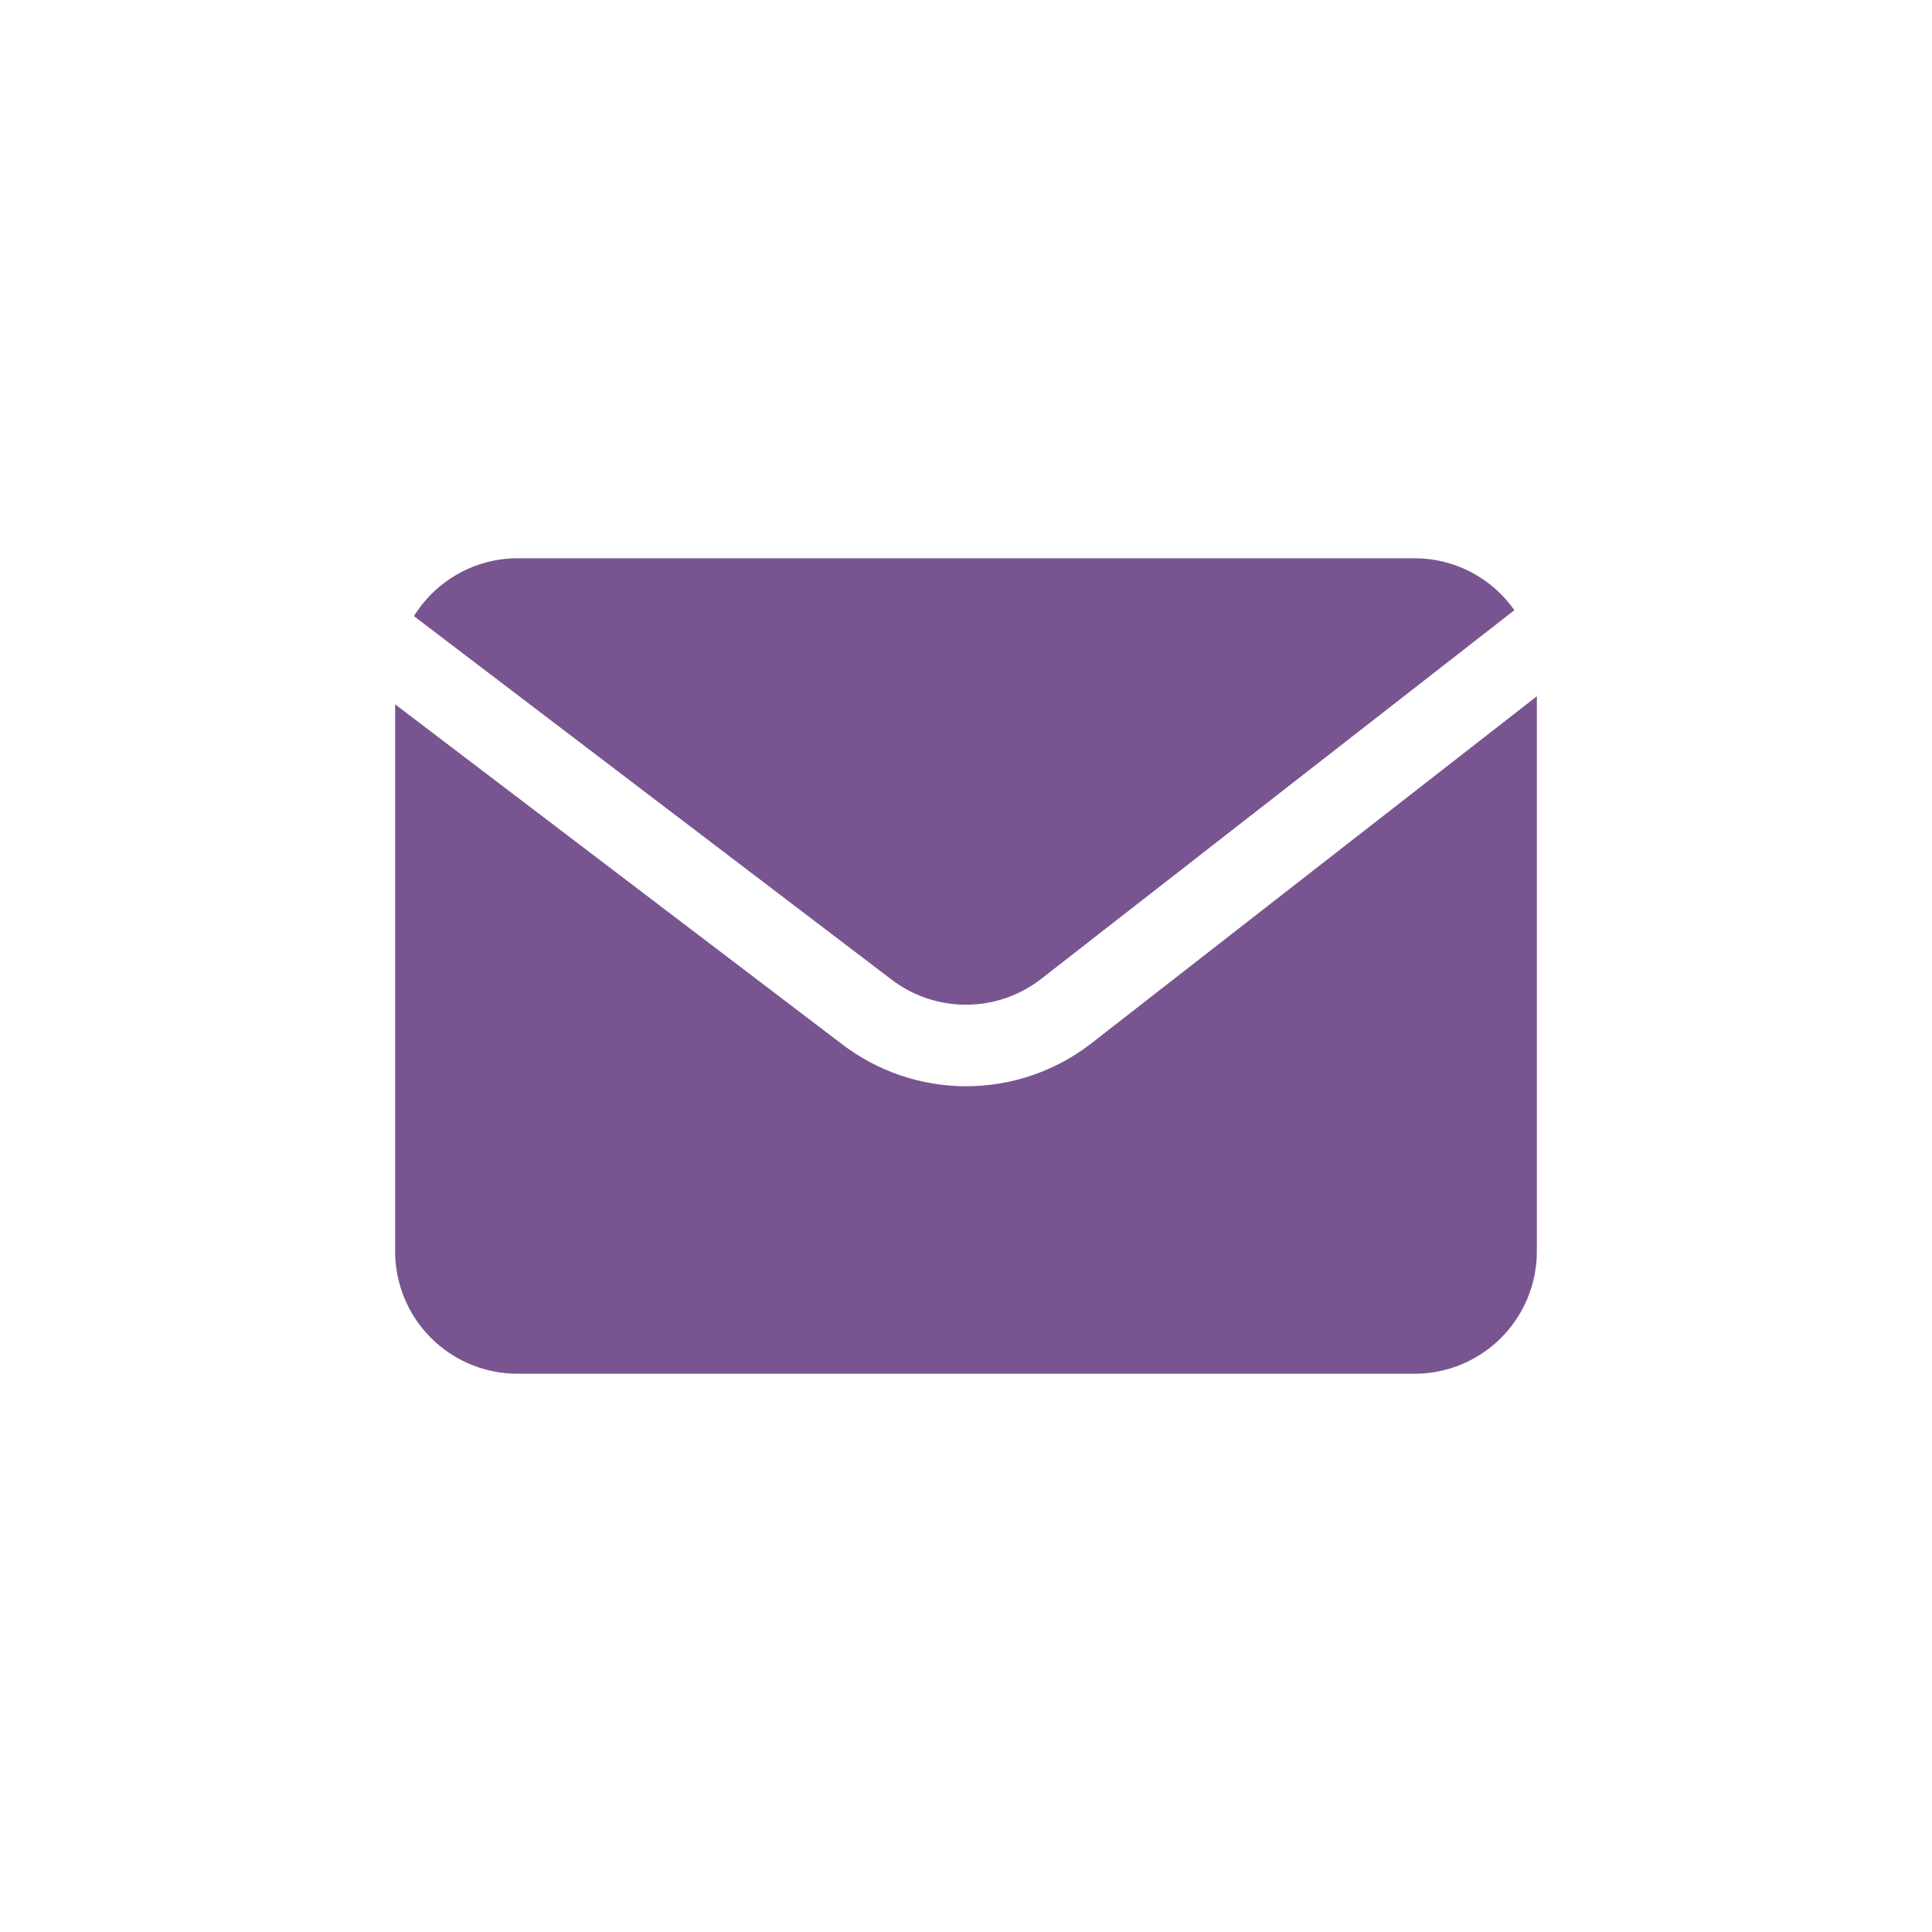 <svg xmlns="http://www.w3.org/2000/svg" xmlns:xlink="http://www.w3.org/1999/xlink" zoomAndPan="magnify" viewBox="0 0 810 810" preserveAspectRatio="xMidYMid meet" version="1.0"><defs><clipPath id="c9d8c67bab"><path d="M 173 234.047 L 635 234.047 L 635 422 L 173 422 Z M 173 234.047 " clip-rule="nonzero"/></clipPath><clipPath id="ca42de4716"><path d="M 165.484 291 L 644.734 291 L 644.734 576 L 165.484 576 Z M 165.484 291 " clip-rule="nonzero"/></clipPath></defs><rect x="-81" width="972" fill="transparent" y="-81" height="972" fill-opacity="1"/><rect x="-81" width="972" fill="transparent" y="-81" height="972" fill-opacity="1"/><g clip-path="url(#c9d8c67bab)"><path fill="#785591" d="M 373.664 410.605 C 374.773 411.461 375.922 412.27 377.102 413.027 C 378.277 413.789 379.488 414.5 380.727 415.16 C 381.961 415.824 383.223 416.434 384.512 416.992 C 385.797 417.551 387.105 418.055 388.434 418.504 C 389.766 418.957 391.109 419.352 392.469 419.695 C 393.832 420.035 395.203 420.32 396.586 420.547 C 397.973 420.777 399.363 420.949 400.762 421.062 C 402.16 421.176 403.562 421.234 404.965 421.234 C 406.367 421.234 407.766 421.176 409.164 421.062 C 410.562 420.949 411.957 420.777 413.34 420.547 C 414.723 420.32 416.098 420.035 417.457 419.695 C 418.82 419.352 420.164 418.957 421.492 418.504 C 422.82 418.055 424.129 417.551 425.414 416.992 C 426.703 416.434 427.965 415.824 429.203 415.16 C 430.441 414.5 431.648 413.789 432.828 413.027 C 434.008 412.27 435.152 411.461 436.266 410.605 L 634.914 255.824 C 633.738 254.148 632.469 252.551 631.102 251.027 C 629.734 249.504 628.281 248.07 626.742 246.719 C 625.203 245.371 623.59 244.121 621.898 242.965 C 620.211 241.809 618.457 240.762 616.641 239.816 C 614.828 238.871 612.961 238.039 611.047 237.32 C 609.133 236.598 607.18 235.996 605.191 235.508 C 603.203 235.023 601.195 234.656 599.164 234.414 C 597.133 234.168 595.094 234.047 593.047 234.047 L 216.949 234.047 C 214.781 234.051 212.625 234.191 210.477 234.473 C 208.328 234.75 206.203 235.164 204.109 235.715 C 202.012 236.262 199.961 236.941 197.949 237.75 C 195.941 238.562 193.988 239.496 192.098 240.555 C 190.207 241.609 188.391 242.785 186.648 244.074 C 184.906 245.359 183.254 246.754 181.688 248.254 C 180.121 249.754 178.66 251.344 177.297 253.027 C 175.934 254.715 174.684 256.477 173.543 258.32 Z M 373.664 410.605 " fill-opacity="1" fill-rule="nonzero"/></g><g clip-path="url(#ca42de4716)"><path fill="#785591" d="M 457.207 437.703 C 455.352 439.125 453.445 440.473 451.48 441.738 C 449.516 443.004 447.504 444.191 445.441 445.293 C 443.383 446.395 441.281 447.41 439.137 448.34 C 436.992 449.27 434.812 450.113 432.598 450.863 C 430.387 451.613 428.145 452.273 425.879 452.844 C 423.613 453.41 421.324 453.887 419.02 454.266 C 416.715 454.648 414.395 454.934 412.066 455.125 C 409.738 455.316 407.402 455.41 405.066 455.41 C 402.73 455.41 400.395 455.316 398.066 455.125 C 395.738 454.934 393.418 454.648 391.113 454.266 C 388.809 453.887 386.52 453.41 384.254 452.844 C 381.988 452.273 379.746 451.613 377.535 450.863 C 375.32 450.113 373.141 449.27 370.996 448.34 C 368.852 447.41 366.75 446.395 364.691 445.293 C 362.629 444.191 360.617 443.004 358.652 441.738 C 356.688 440.473 354.781 439.125 352.926 437.703 L 165.664 295.297 L 165.664 524.664 C 165.664 526.348 165.746 528.02 165.91 529.691 C 166.074 531.363 166.32 533.023 166.648 534.672 C 166.977 536.32 167.383 537.945 167.871 539.555 C 168.359 541.16 168.926 542.742 169.566 544.293 C 170.211 545.844 170.926 547.359 171.719 548.844 C 172.512 550.324 173.375 551.762 174.309 553.16 C 175.238 554.555 176.238 555.902 177.305 557.203 C 178.371 558.5 179.496 559.742 180.684 560.93 C 181.871 562.117 183.117 563.246 184.414 564.309 C 185.711 565.375 187.059 566.375 188.457 567.309 C 189.852 568.242 191.293 569.105 192.773 569.895 C 194.254 570.688 195.77 571.406 197.324 572.047 C 198.875 572.691 200.453 573.258 202.062 573.742 C 203.668 574.23 205.297 574.641 206.945 574.965 C 208.59 575.293 210.25 575.539 211.922 575.703 C 213.594 575.871 215.27 575.953 216.949 575.953 L 593.047 575.953 C 594.727 575.953 596.402 575.871 598.074 575.703 C 599.746 575.539 601.402 575.293 603.051 574.965 C 604.699 574.641 606.328 574.23 607.934 573.742 C 609.543 573.258 611.121 572.691 612.672 572.047 C 614.223 571.406 615.742 570.688 617.223 569.895 C 618.703 569.105 620.145 568.242 621.539 567.309 C 622.938 566.375 624.285 565.375 625.582 564.309 C 626.879 563.246 628.125 562.117 629.312 560.93 C 630.5 559.742 631.625 558.5 632.691 557.203 C 633.758 555.902 634.754 554.555 635.688 553.16 C 636.621 551.762 637.484 550.324 638.277 548.844 C 639.066 547.359 639.785 545.844 640.43 544.293 C 641.07 542.742 641.637 541.16 642.125 539.555 C 642.613 537.945 643.02 536.32 643.348 534.672 C 643.676 533.023 643.922 531.363 644.086 529.691 C 644.25 528.02 644.332 526.348 644.332 524.664 L 644.332 291.914 Z M 457.207 437.703 " fill-opacity="1" fill-rule="nonzero"/></g></svg>